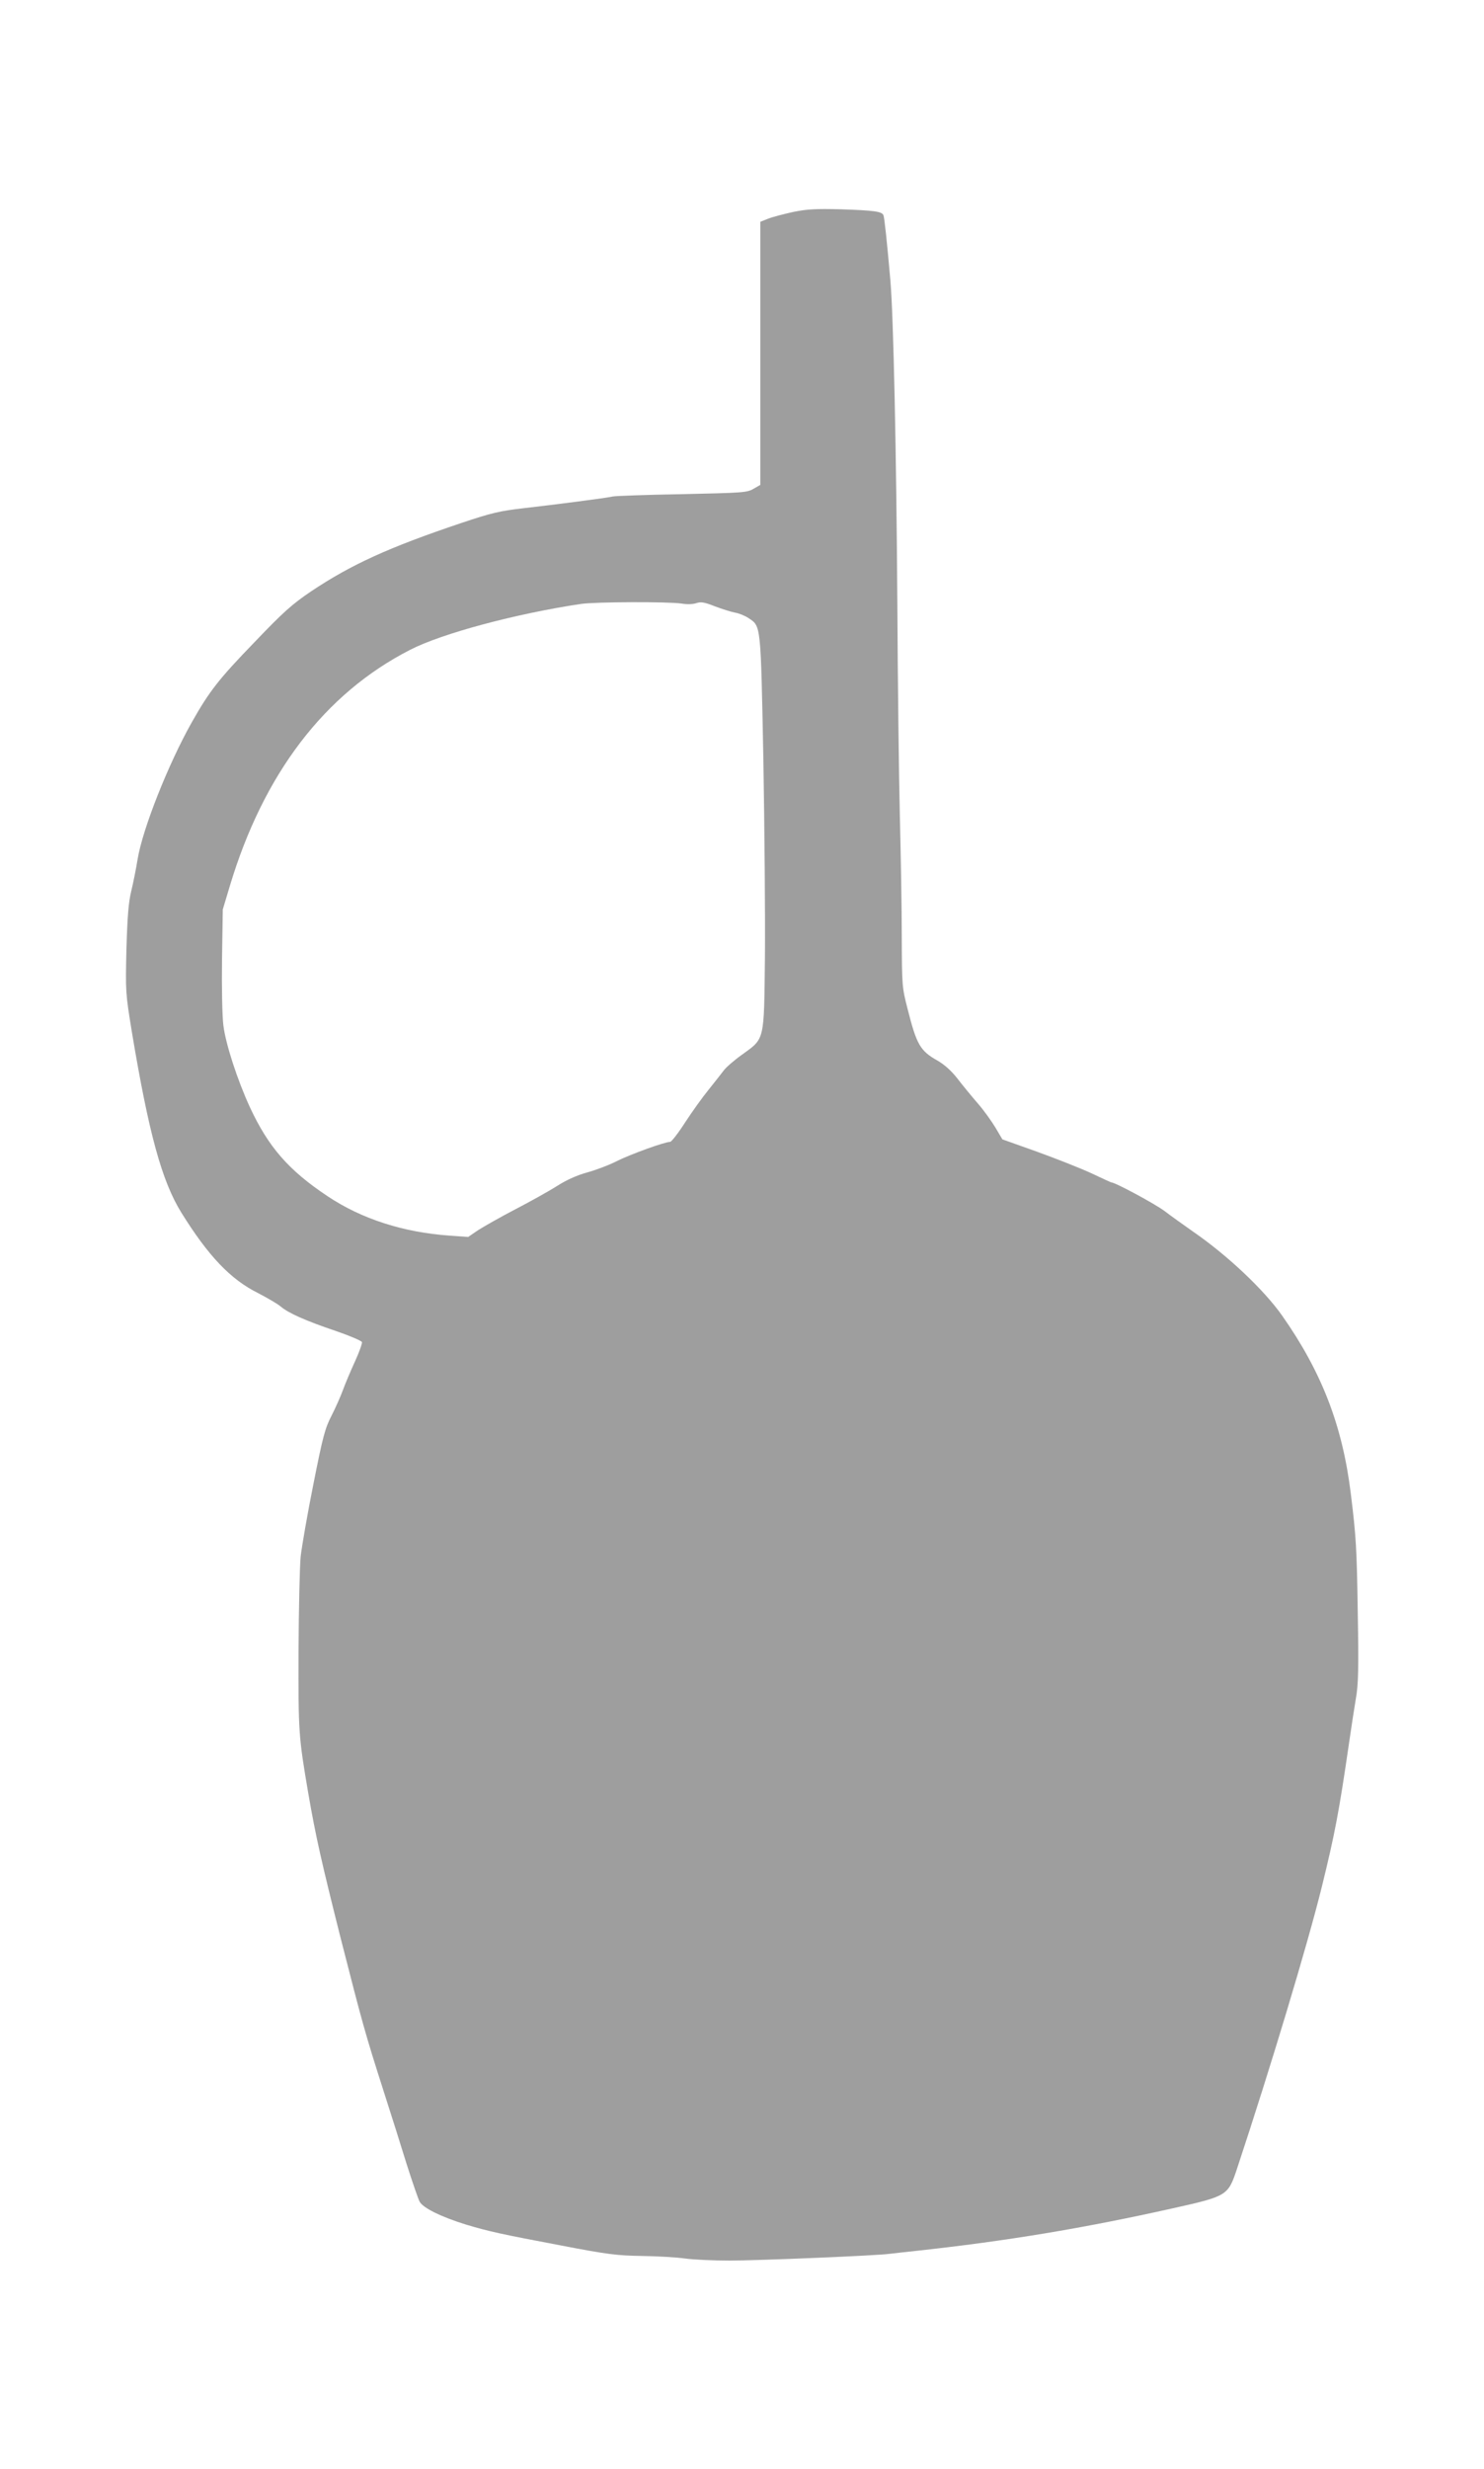 <?xml version="1.0" standalone="no"?>
<!DOCTYPE svg PUBLIC "-//W3C//DTD SVG 20010904//EN"
 "http://www.w3.org/TR/2001/REC-SVG-20010904/DTD/svg10.dtd">
<svg version="1.0" xmlns="http://www.w3.org/2000/svg"
 width="770pt" height="1280pt" viewBox="0 0 770 1280"
 preserveAspectRatio="xMidYMid meet">
<g transform="translate(0,1280) scale(0.1,-0.1)"
fill="#9e9e9e" stroke="none">
<path d="M4115 11701 c-49 -11 -108 -26 -130 -35 l-40 -16 0 -682 0 -682 -35
-20 c-33 -20 -57 -21 -370 -28 -184 -3 -346 -9 -360 -12 -35 -8 -298 -42 -465
-61 -121 -14 -165 -24 -320 -76 -378 -127 -573 -216 -781 -355 -99 -67 -144
-107 -296 -266 -183 -189 -232 -252 -323 -413 -122 -216 -256 -555 -281 -710
-8 -49 -23 -124 -33 -165 -14 -57 -20 -130 -25 -300 -5 -223 -5 -227 29 -435
87 -521 155 -769 256 -932 140 -225 255 -346 398 -417 48 -25 102 -56 119 -71
40 -33 126 -72 286 -126 70 -24 131 -50 134 -57 2 -7 -14 -52 -36 -100 -22
-48 -50 -114 -62 -147 -12 -33 -39 -94 -60 -135 -34 -66 -45 -108 -94 -355
-31 -154 -60 -323 -66 -375 -5 -53 -10 -275 -11 -495 -1 -419 0 -436 51 -735
38 -220 69 -357 168 -750 113 -442 125 -487 222 -790 38 -118 92 -289 120
-380 29 -91 59 -178 67 -194 17 -33 113 -80 243 -120 117 -35 181 -49 493
-108 239 -46 289 -52 417 -54 80 -1 180 -7 223 -13 43 -6 147 -11 230 -11 148
0 772 26 832 35 17 2 77 9 135 15 470 51 869 117 1335 221 283 63 287 66 333
204 176 531 367 1165 441 1465 67 273 88 381 141 745 11 77 27 180 35 228 13
72 15 152 10 445 -5 337 -9 398 -36 617 -43 353 -151 632 -357 925 -93 132
-283 312 -462 435 -47 33 -113 80 -147 106 -49 37 -257 149 -277 149 -2 0 -50
22 -107 49 -57 26 -184 76 -281 111 l-177 63 -36 61 c-20 33 -61 91 -93 127
-31 36 -78 93 -104 127 -32 41 -67 72 -103 93 -91 51 -109 83 -156 269 -29
112 -29 122 -30 375 0 143 -5 424 -10 625 -5 201 -11 698 -13 1105 -5 777 -20
1484 -36 1670 -18 206 -31 326 -36 339 -8 20 -49 25 -224 31 -125 3 -172 1
-245 -14z m-580 -2030 c29 -5 61 -4 78 2 23 8 42 5 95 -16 37 -14 84 -29 105
-33 20 -3 52 -16 70 -28 66 -44 64 -23 78 -741 6 -357 10 -816 8 -1020 -5
-437 0 -417 -119 -503 -41 -29 -83 -66 -94 -81 -12 -16 -47 -60 -78 -99 -32
-39 -87 -116 -123 -171 -36 -56 -71 -101 -78 -101 -28 0 -205 -64 -277 -100
-41 -21 -111 -47 -155 -59 -51 -14 -107 -39 -155 -70 -41 -26 -138 -80 -215
-120 -77 -40 -163 -89 -193 -108 l-53 -36 -97 7 c-239 17 -455 86 -632 204
-203 135 -308 256 -404 463 -65 142 -125 326 -137 423 -6 48 -9 199 -7 343 l4
258 36 120 c175 583 492 999 936 1226 165 85 551 188 887 238 76 11 454 12
520 2z"/>
</g>
</svg>
